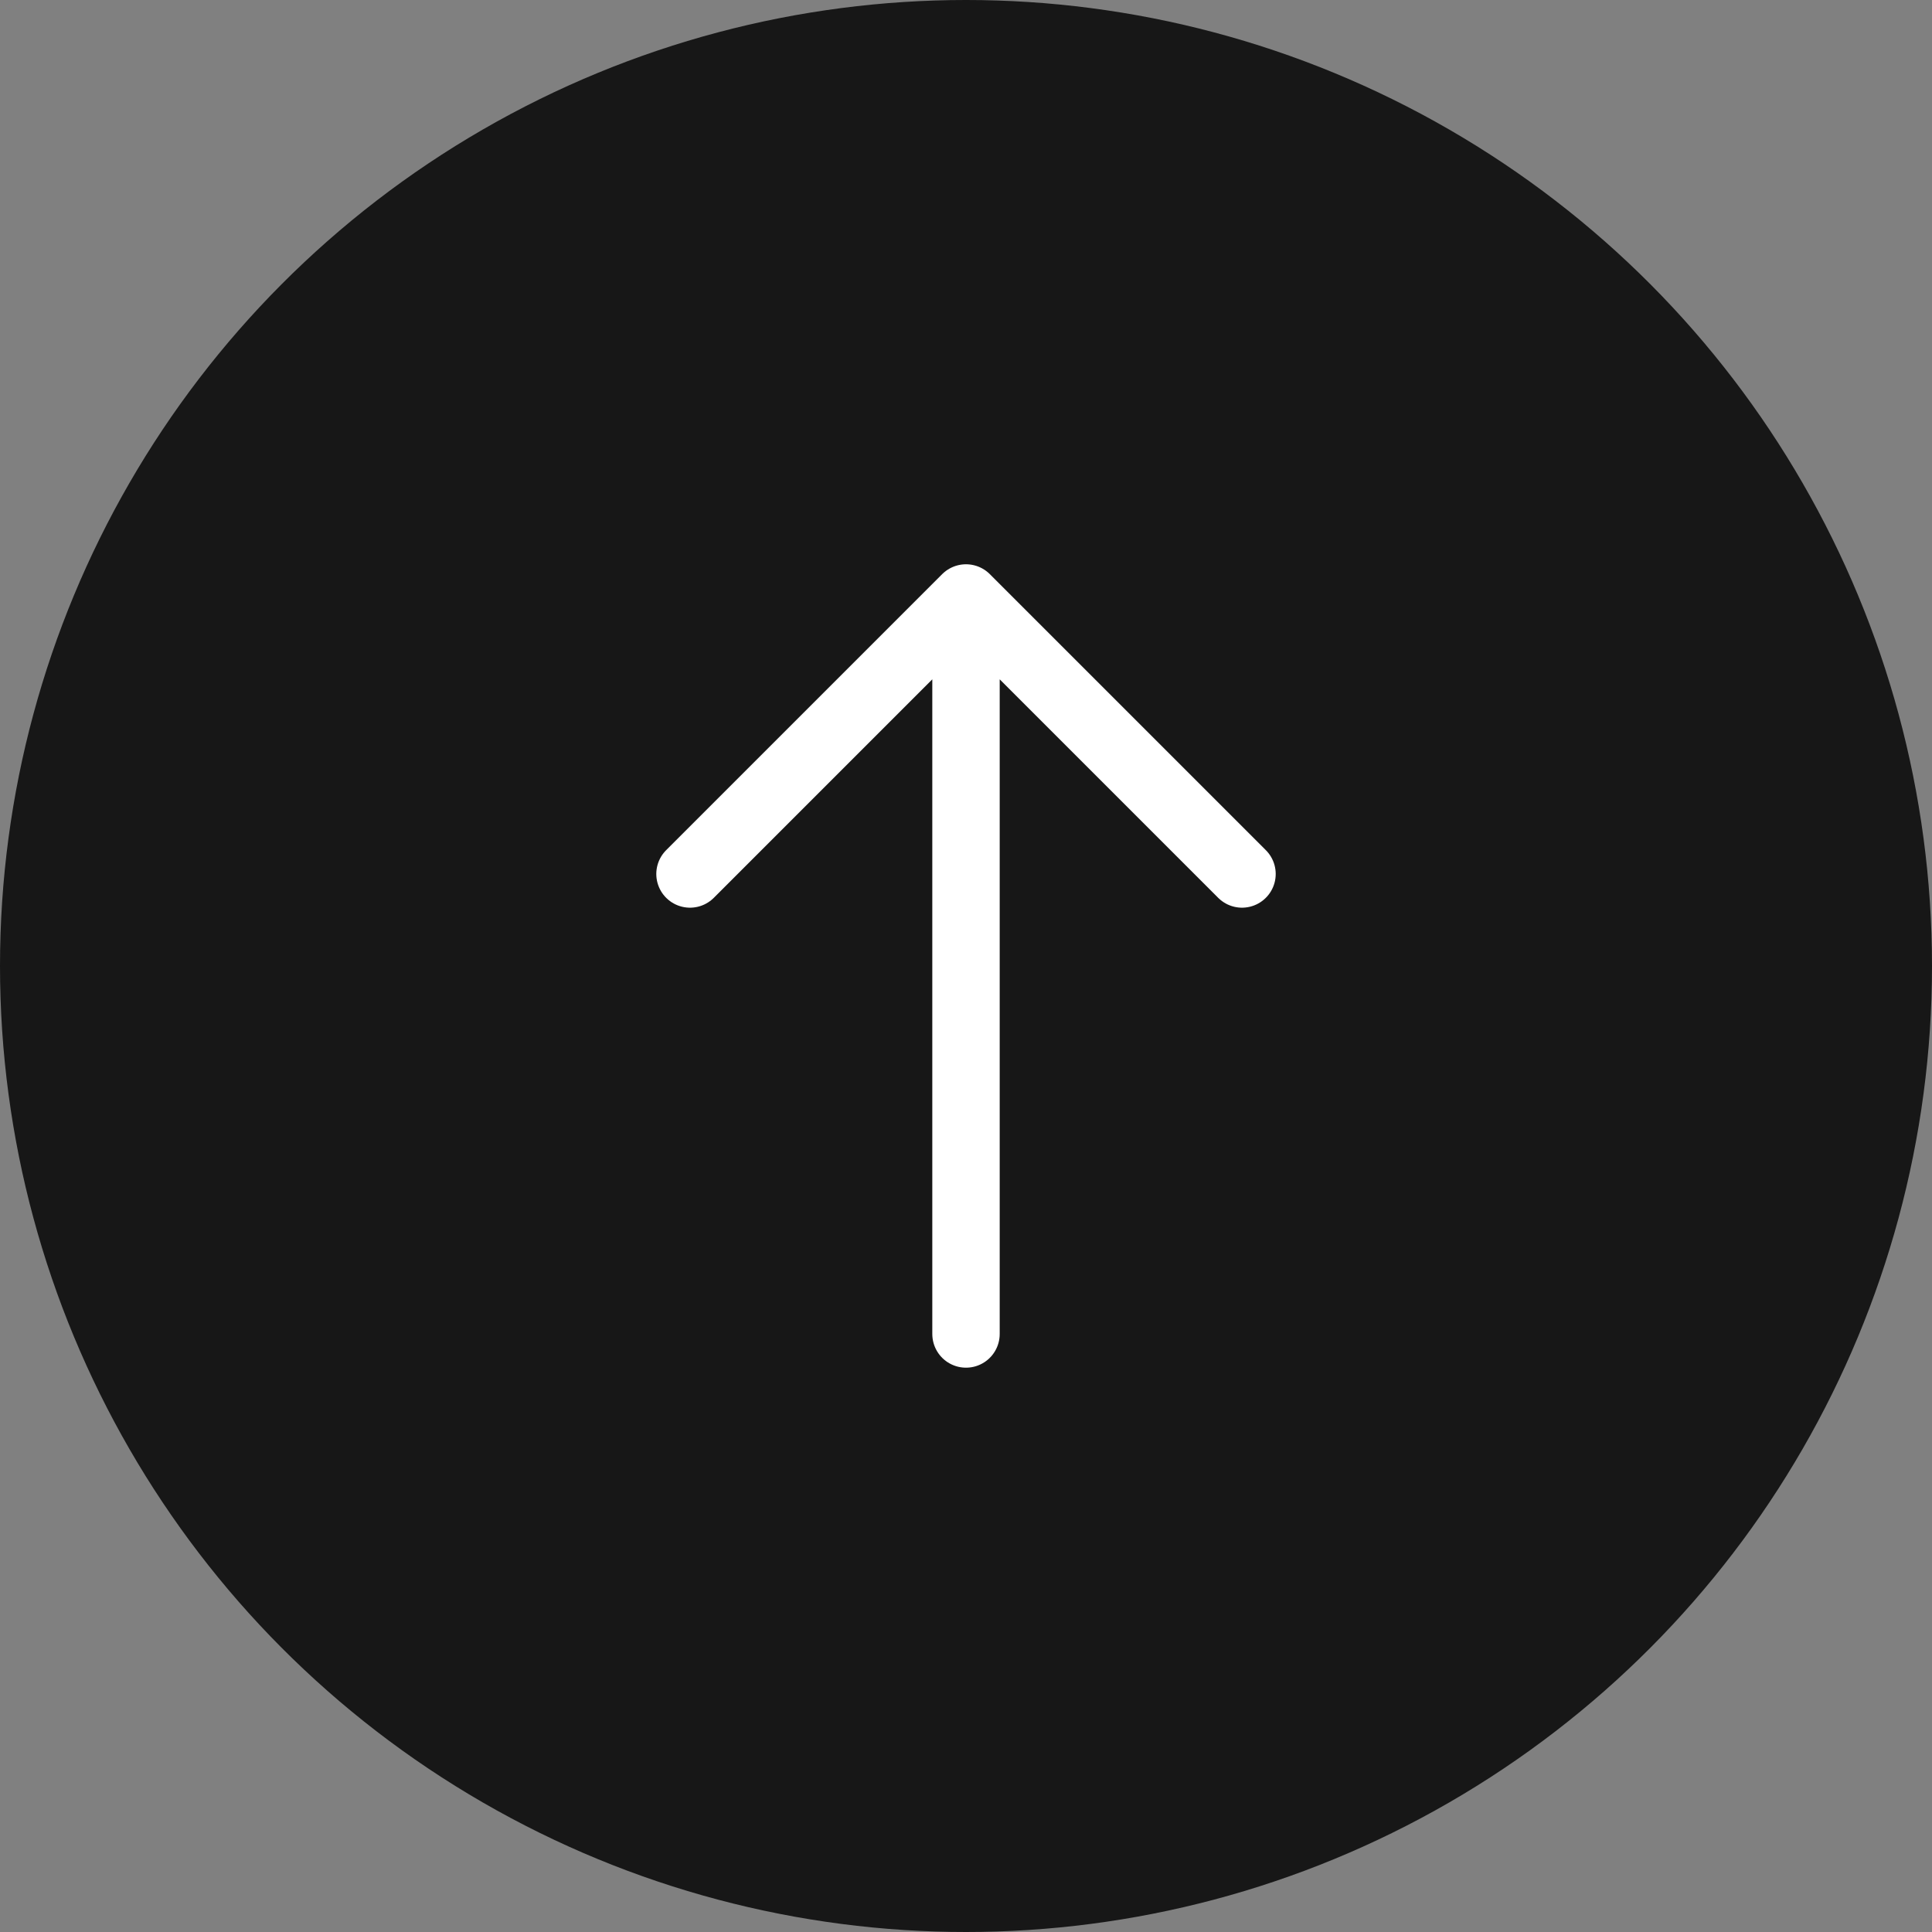 <?xml version="1.0" encoding="UTF-8"?> <svg xmlns="http://www.w3.org/2000/svg" width="43" height="43" viewBox="0 0 43 43" fill="none"><rect x="0" y="0" width="43" height="43" fill="#808080" stroke="none"/><circle cx="21.5" cy="21.5" r="21.5" fill="#171717"></circle><path d="M21.5 29.69L21.5 13.309M21.5 13.309L15.357 19.452M21.5 13.309L27.643 19.452" stroke="white" stroke-width="1.5" stroke-linecap="round" stroke-linejoin="round"></path></svg> 
